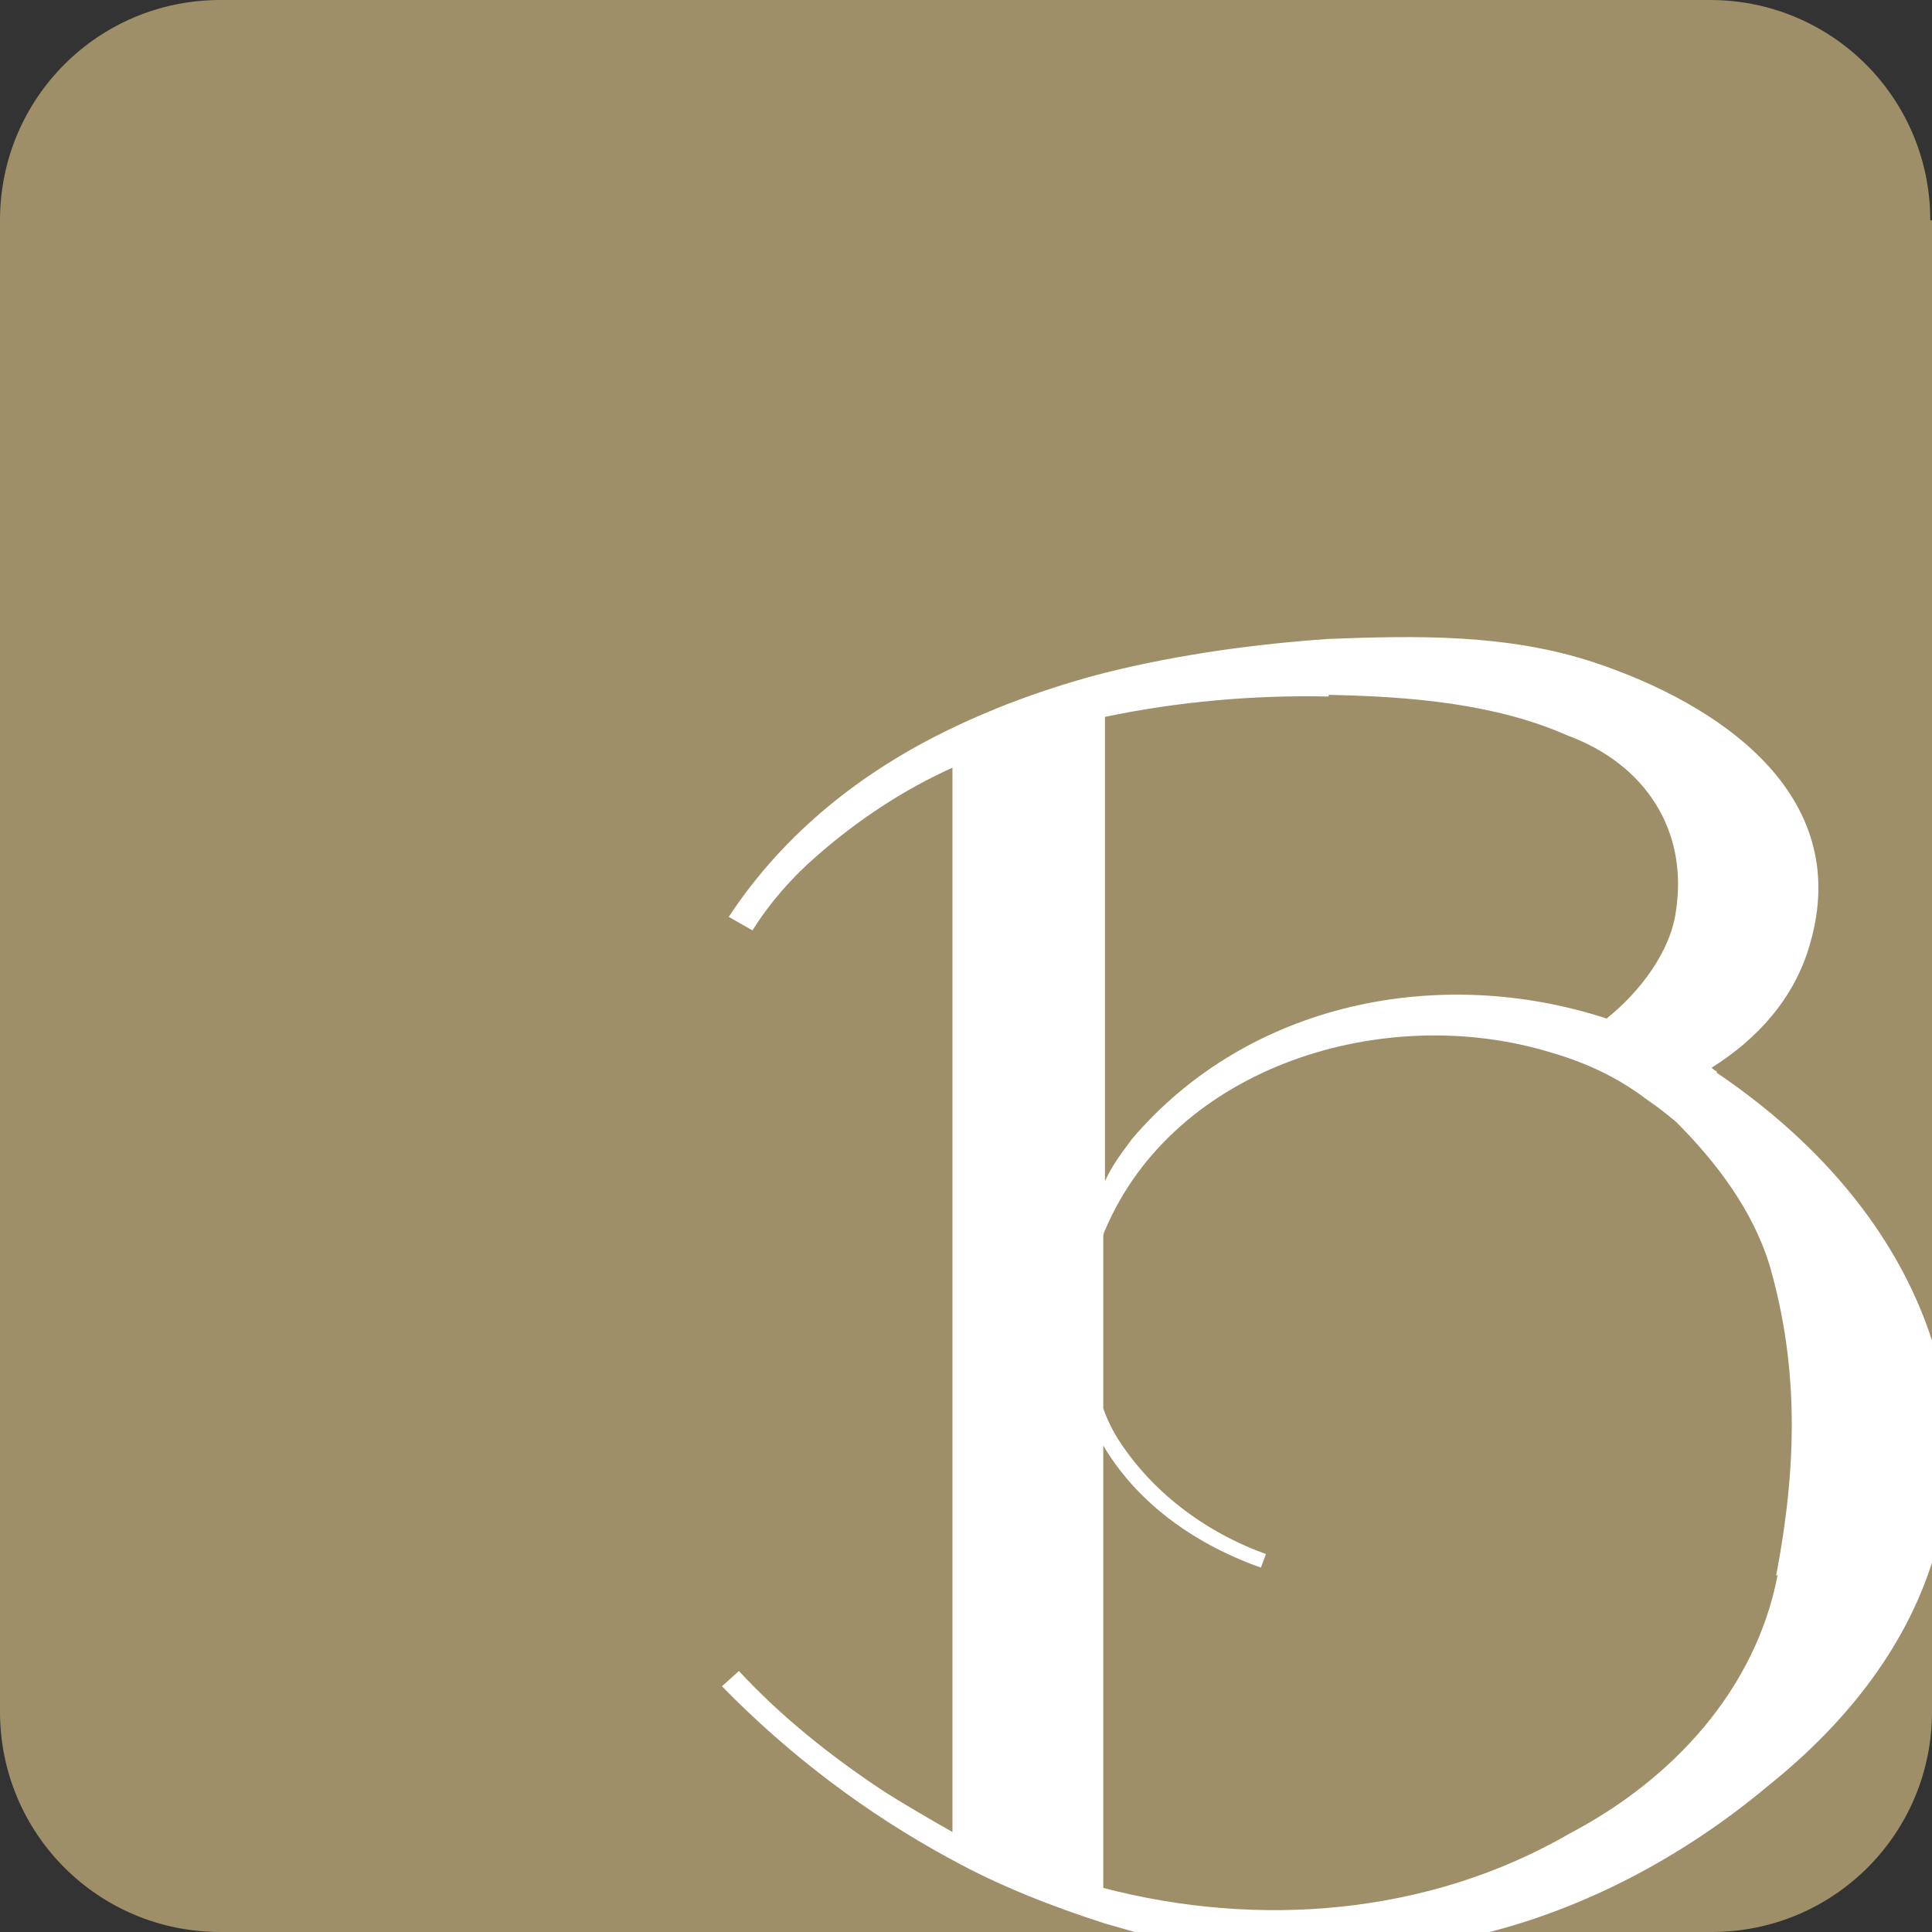 <?xml version="1.0" encoding="UTF-8"?>
<svg id="Vrstva_1" xmlns="http://www.w3.org/2000/svg" version="1.1" viewBox="0 0 114 114">
  <rect x="0" y="0" width="114" height="114" fill="#333333" stroke="none"/>
  <!-- Generator: Adobe Illustrator 29.1.0, SVG Export Plug-In . SVG Version: 2.1.0 Build 142)  -->
  <defs>
    <style>
      .st0 {
        fill: #9f8f68;
      }

      .st1 {
        fill: #fff;
      }
    </style>
  </defs>
  <path class="st0" d="M114,13v88c0,7.2-5.8,13-13,13H13c-7.2,0-13-5.8-13-13V13C0,5.8,5.8,0,13,0h87.9c7.2,0,13,5.8,13,13Z"/>
  <path class="st1" d="M101.3,63.2c-.1,0-.2-.1-.3-.2,0,0,0,0,0,0,2.7-1.7,4.9-4.1,5.8-7.3,2.6-8.9-5.5-14.2-12.7-16.6-5.1-1.7-10.5-1.6-15.7-1.4-4.3.3-8.8.9-13.2,2-3.1.8-6.2,1.9-9.1,3.3-5.2,2.5-9.8,6.1-13.1,11.1l1.4.8c1-1.6,2.3-3.1,3.8-4.4,2.4-2.1,5.1-3.9,8-5.2v62.8s0,0,0,0c-1.4-.8-2.8-1.6-4.2-2.5-3-2-5.9-4.3-8.4-7l-1,.9c3.9,4,8.5,7.5,13.5,10.2,2.9,1.6,6,2.8,9.1,3.8.7.2,1.4.4,2.1.6h20.2c6.1-1.5,11.9-4.6,16.8-8.7,5-4,8.2-8.5,9.7-13.2v-13.1c-1.9-5.9-6.2-11.4-12.7-15.8ZM78.4,41c4.8.1,9.8.5,14.1,2.4,4.6,1.7,7.1,5.6,6.4,10.3-.3,2.4-2.1,4.8-4.1,6.4,0,0,0,0,0,0,0,0,0,0,0,0-9.8-3.2-21.1-1-28,7.1-.6.8-1.2,1.6-1.6,2.5v-27.4c4.3-.9,8.8-1.3,13.2-1.2ZM104.9,92.9c-1.3,6.8-6.2,12.1-12.3,15.3-8.3,4.8-18.3,5.6-27.5,3.2v-26.1c1.9,3.2,5.1,5.7,9.3,7.2l.3-.8c-3.6-1.3-6.8-3.7-8.8-6.9-.3-.5-.6-1.1-.8-1.7v-10.1c0-.1,0-.2.1-.4,4.1-9.7,16.5-13.5,26.3-10.5,2.1.6,4,1.5,5.7,2.8.6.4,1.1.8,1.7,1.3,2.4,2.4,4.5,5.2,5.5,8.4,1.8,6.2,1.6,12.1.4,18.4Z"/>
</svg>